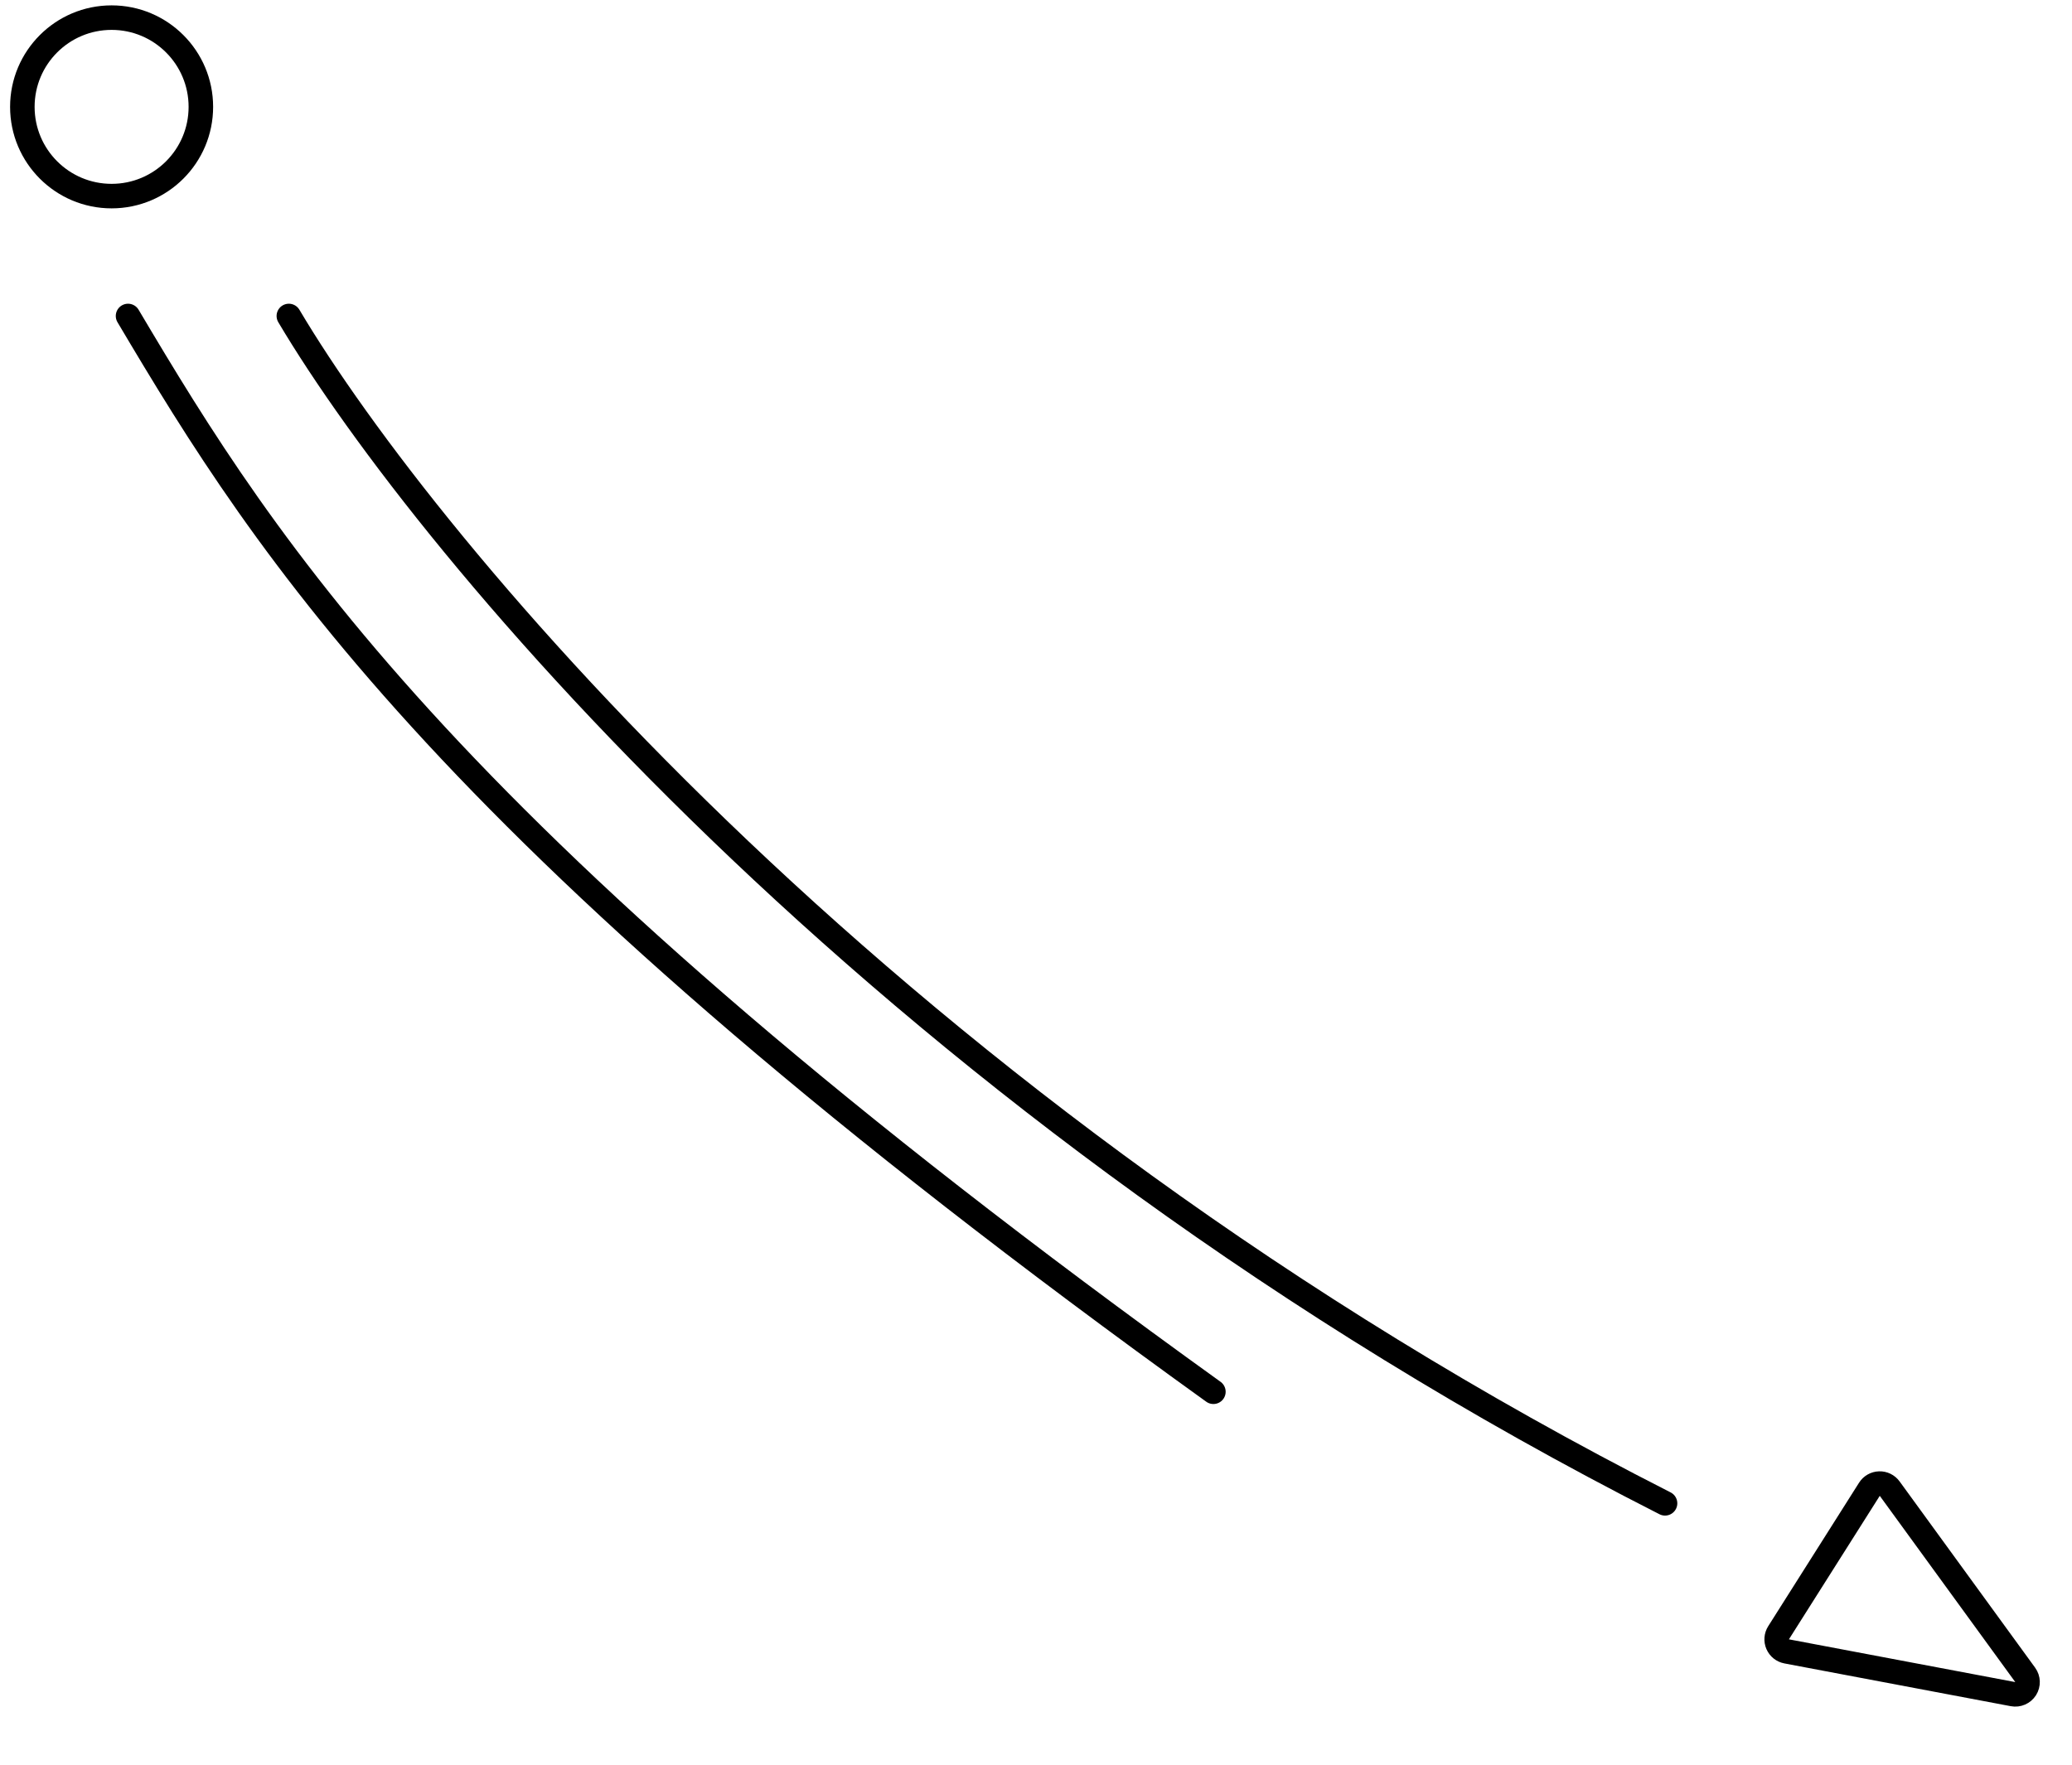 <svg xmlns="http://www.w3.org/2000/svg" width="169" height="144" viewBox="0 0 169 144" fill="none"><circle cx="9.103" cy="8.718" r="7.28" stroke="black" stroke-width="2"></circle><path d="M164.189 138.207C164.592 138.283 165 138.106 165.22 137.759C165.439 137.413 165.425 136.968 165.183 136.636L154.129 121.441C153.934 121.173 153.619 121.019 153.288 121.03C152.957 121.04 152.653 121.214 152.476 121.494L145.066 133.201C144.889 133.481 144.862 133.83 144.994 134.134C145.126 134.438 145.4 134.657 145.725 134.718L164.189 138.207Z" stroke="black" stroke-width="2" stroke-linejoin="round"></path><path d="M23.559 25.777C34.827 44.774 73.052 90.743 135.807 122.64M10.443 25.777C21.711 44.774 36.576 68.659 98.969 113.539" stroke="black" stroke-width="2" stroke-linecap="round"></path></svg>